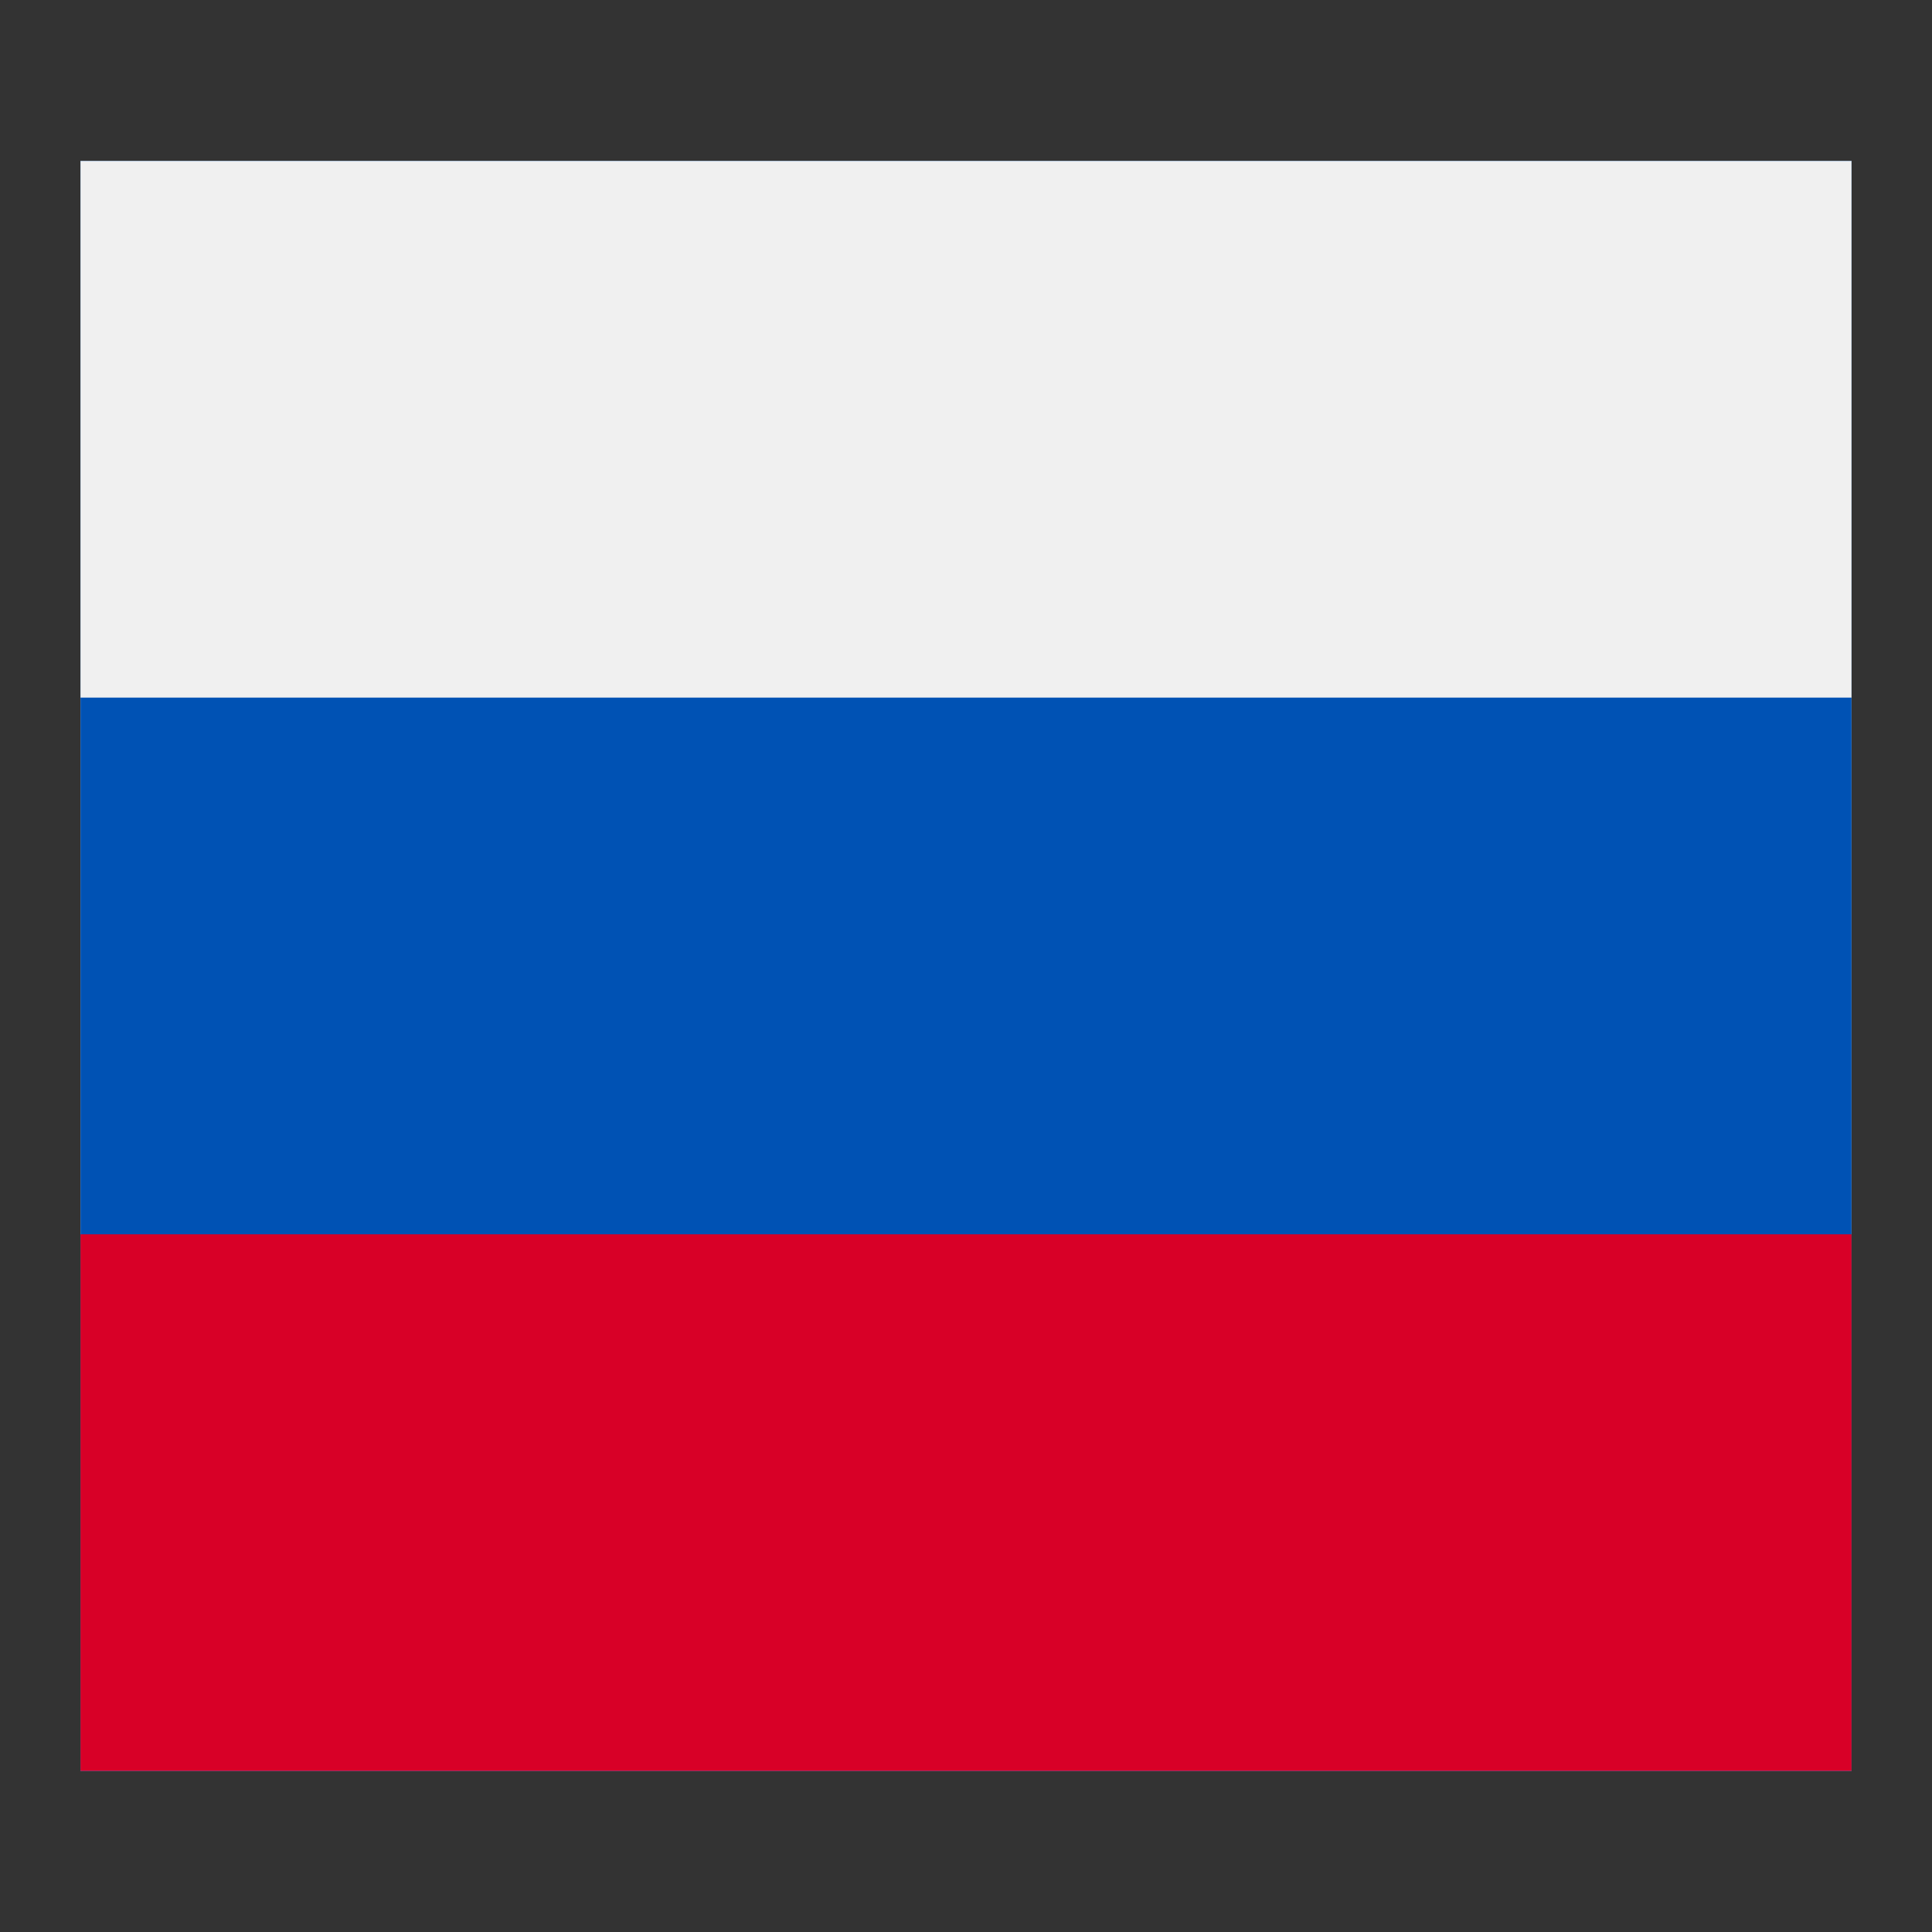 <svg width="24" height="24" viewBox="0 0 24 24" fill="none" xmlns="http://www.w3.org/2000/svg">
<rect x="0" y="0" width="24" height="24" fill="#333333" stroke="none"/>
<path d="M1 2V8.666V15.333V22H23V15.333V8.666V2H1Z" fill="#F0F0F0"/>
<path d="M23 2H1V22H23V2Z" fill="#0052B4"/>
<path d="M23 2H1V8.666H23V2Z" fill="#F0F0F0"/>
<path d="M23 15.333H1V21.999H23V15.333Z" fill="#D80027"/>
</svg>
